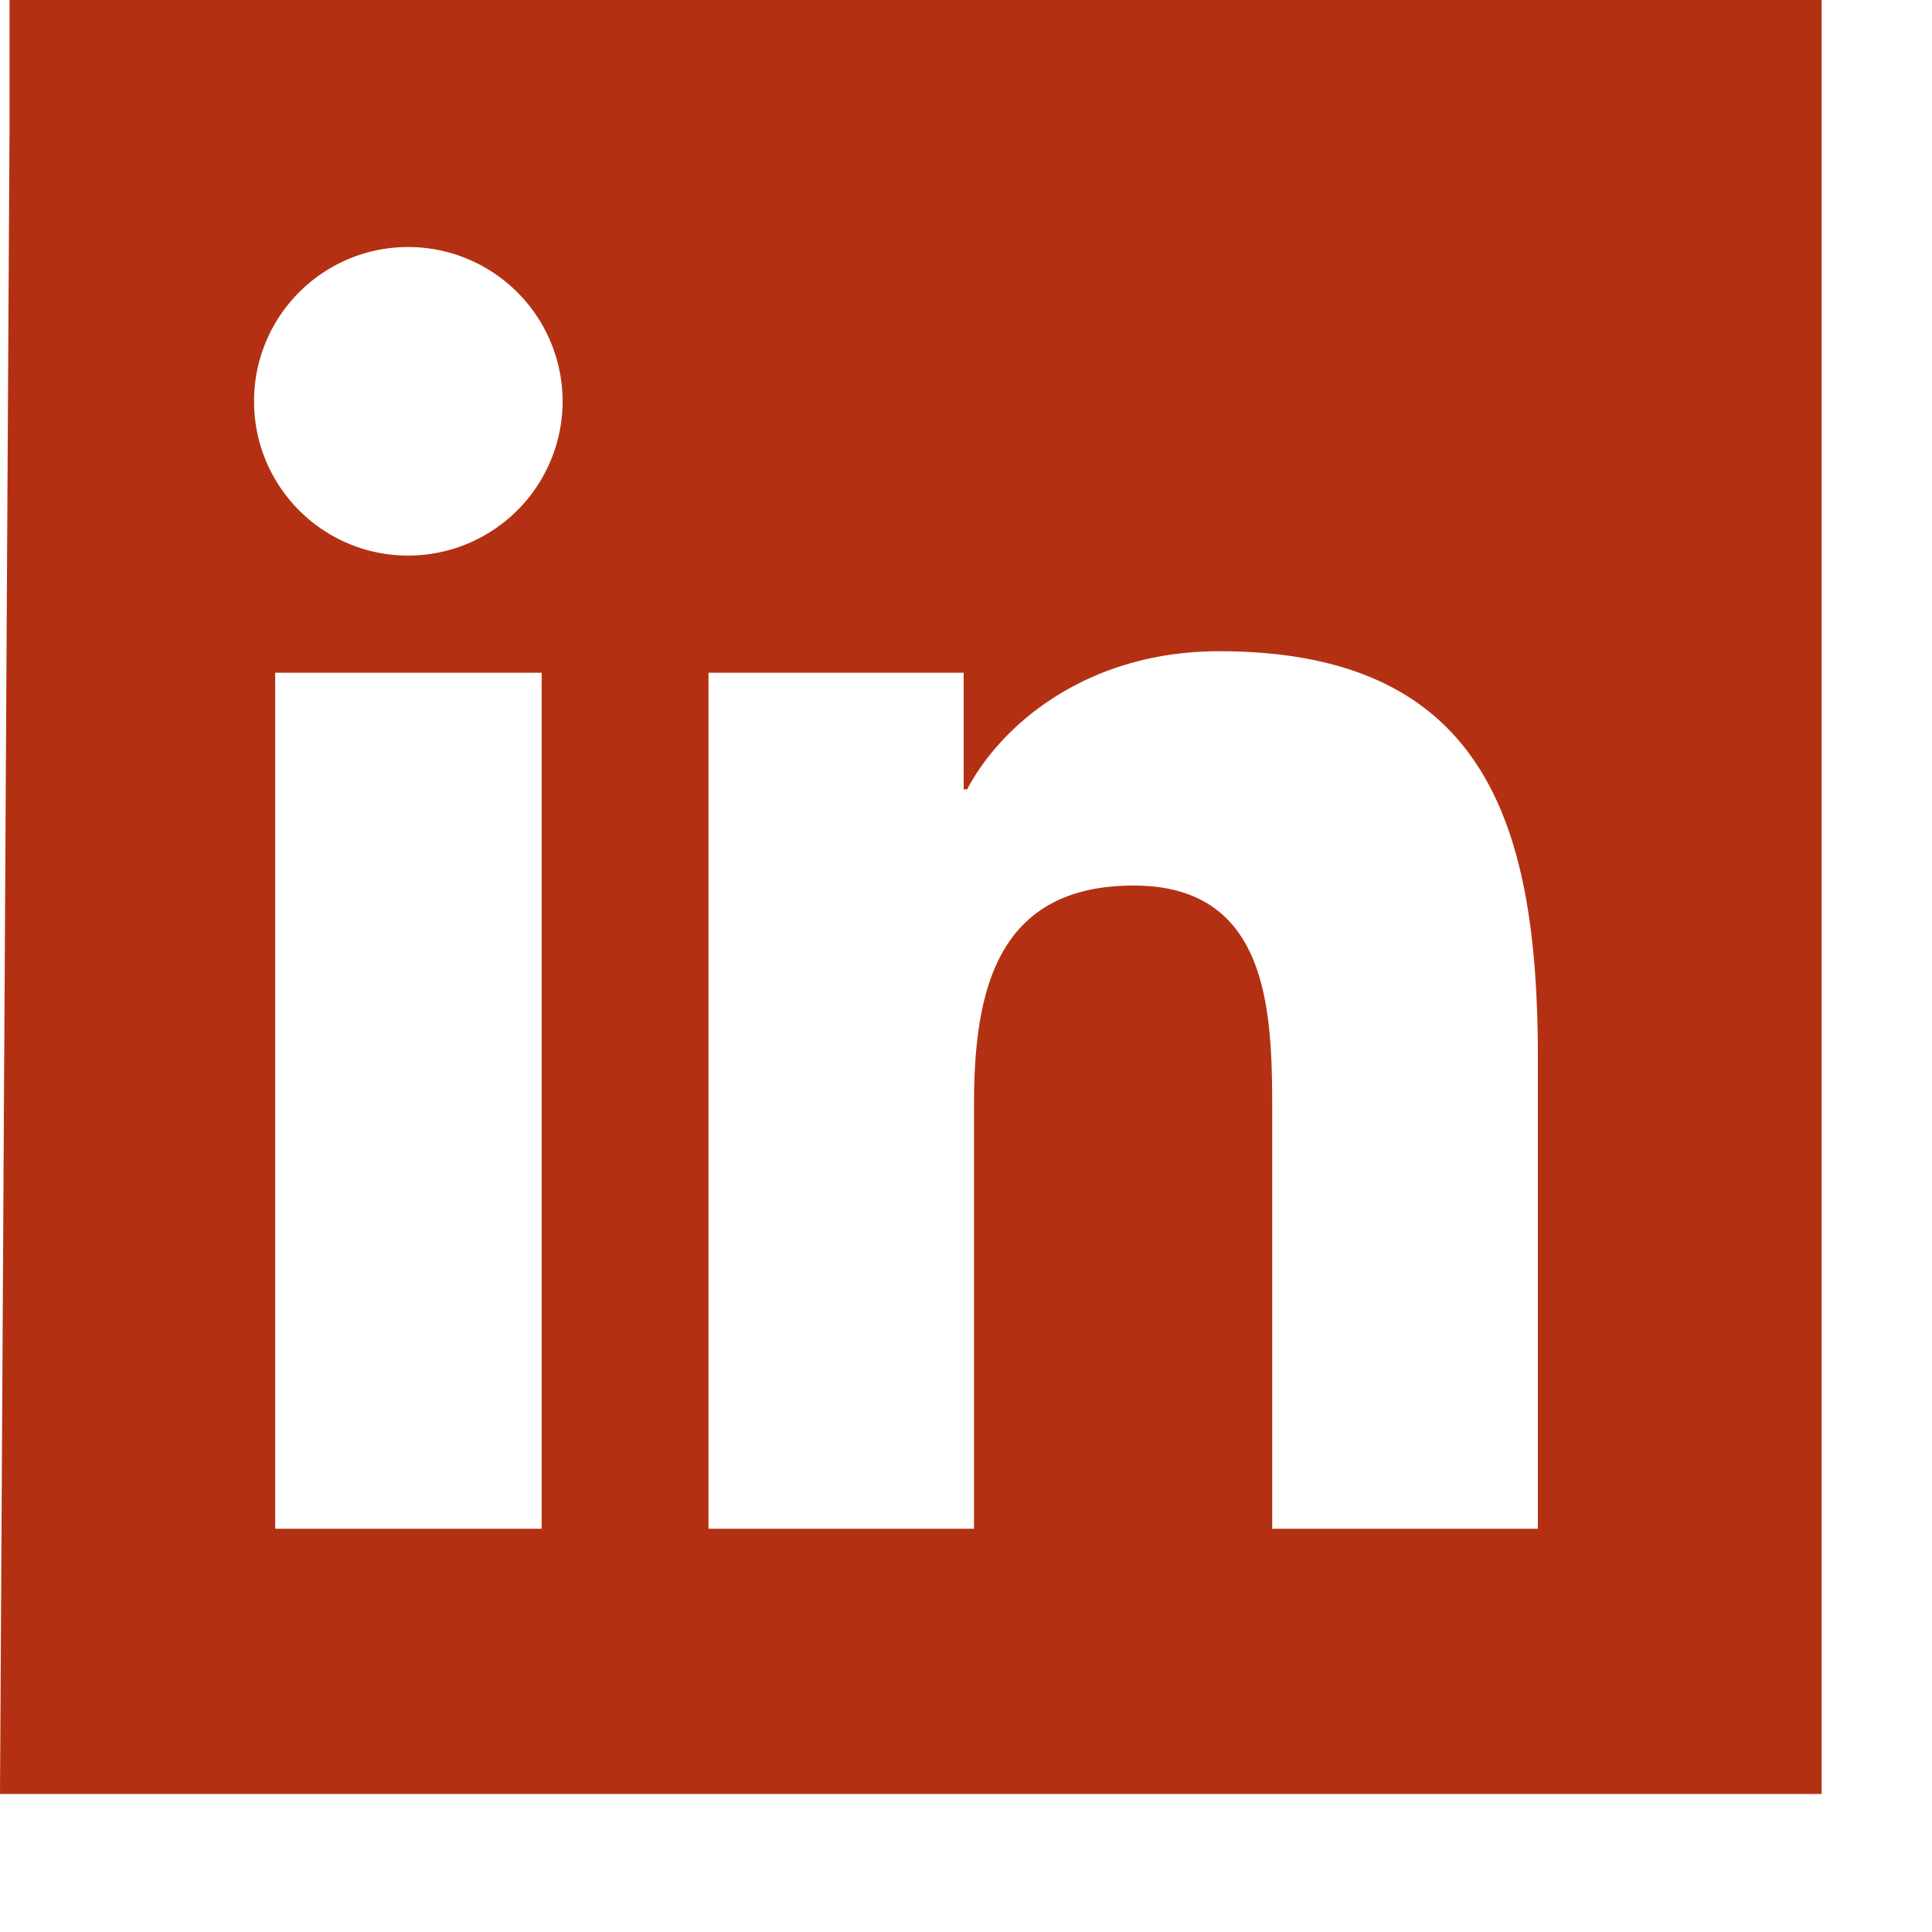 <svg xmlns="http://www.w3.org/2000/svg" width="14" height="14" fill="none" xmlns:v="https://vecta.io/nano"><path d="M11.145 11.078H9.219V8.062c0-.72-.015-1.645-1.004-1.645-1.004 0-1.157.783-1.157 1.592v3.069H5.134V4.875h1.849v.845h.025c.258-.487.887-1.001 1.825-1.001 1.951 0 2.311 1.283 2.311 2.954v3.405zM2.959 4.026c-.62 0-1.118-.501-1.118-1.118S2.34 1.79 2.959 1.79a1.12 1.12 0 0 1 1.118 1.118 1.12 1.12 0 0 1-1.118 1.118zm.965 7.052h-1.93V4.875h1.931v6.204zM12.107 0C16.434 0 1.028 0 1.028 0 .281 0 .602 0 .069 0v.936L0 13h1.028 11.077H13.2v-.104V.212 0h-1.094c-.425 0 .002 0 .002 0z" fill="#b33112"/></svg>